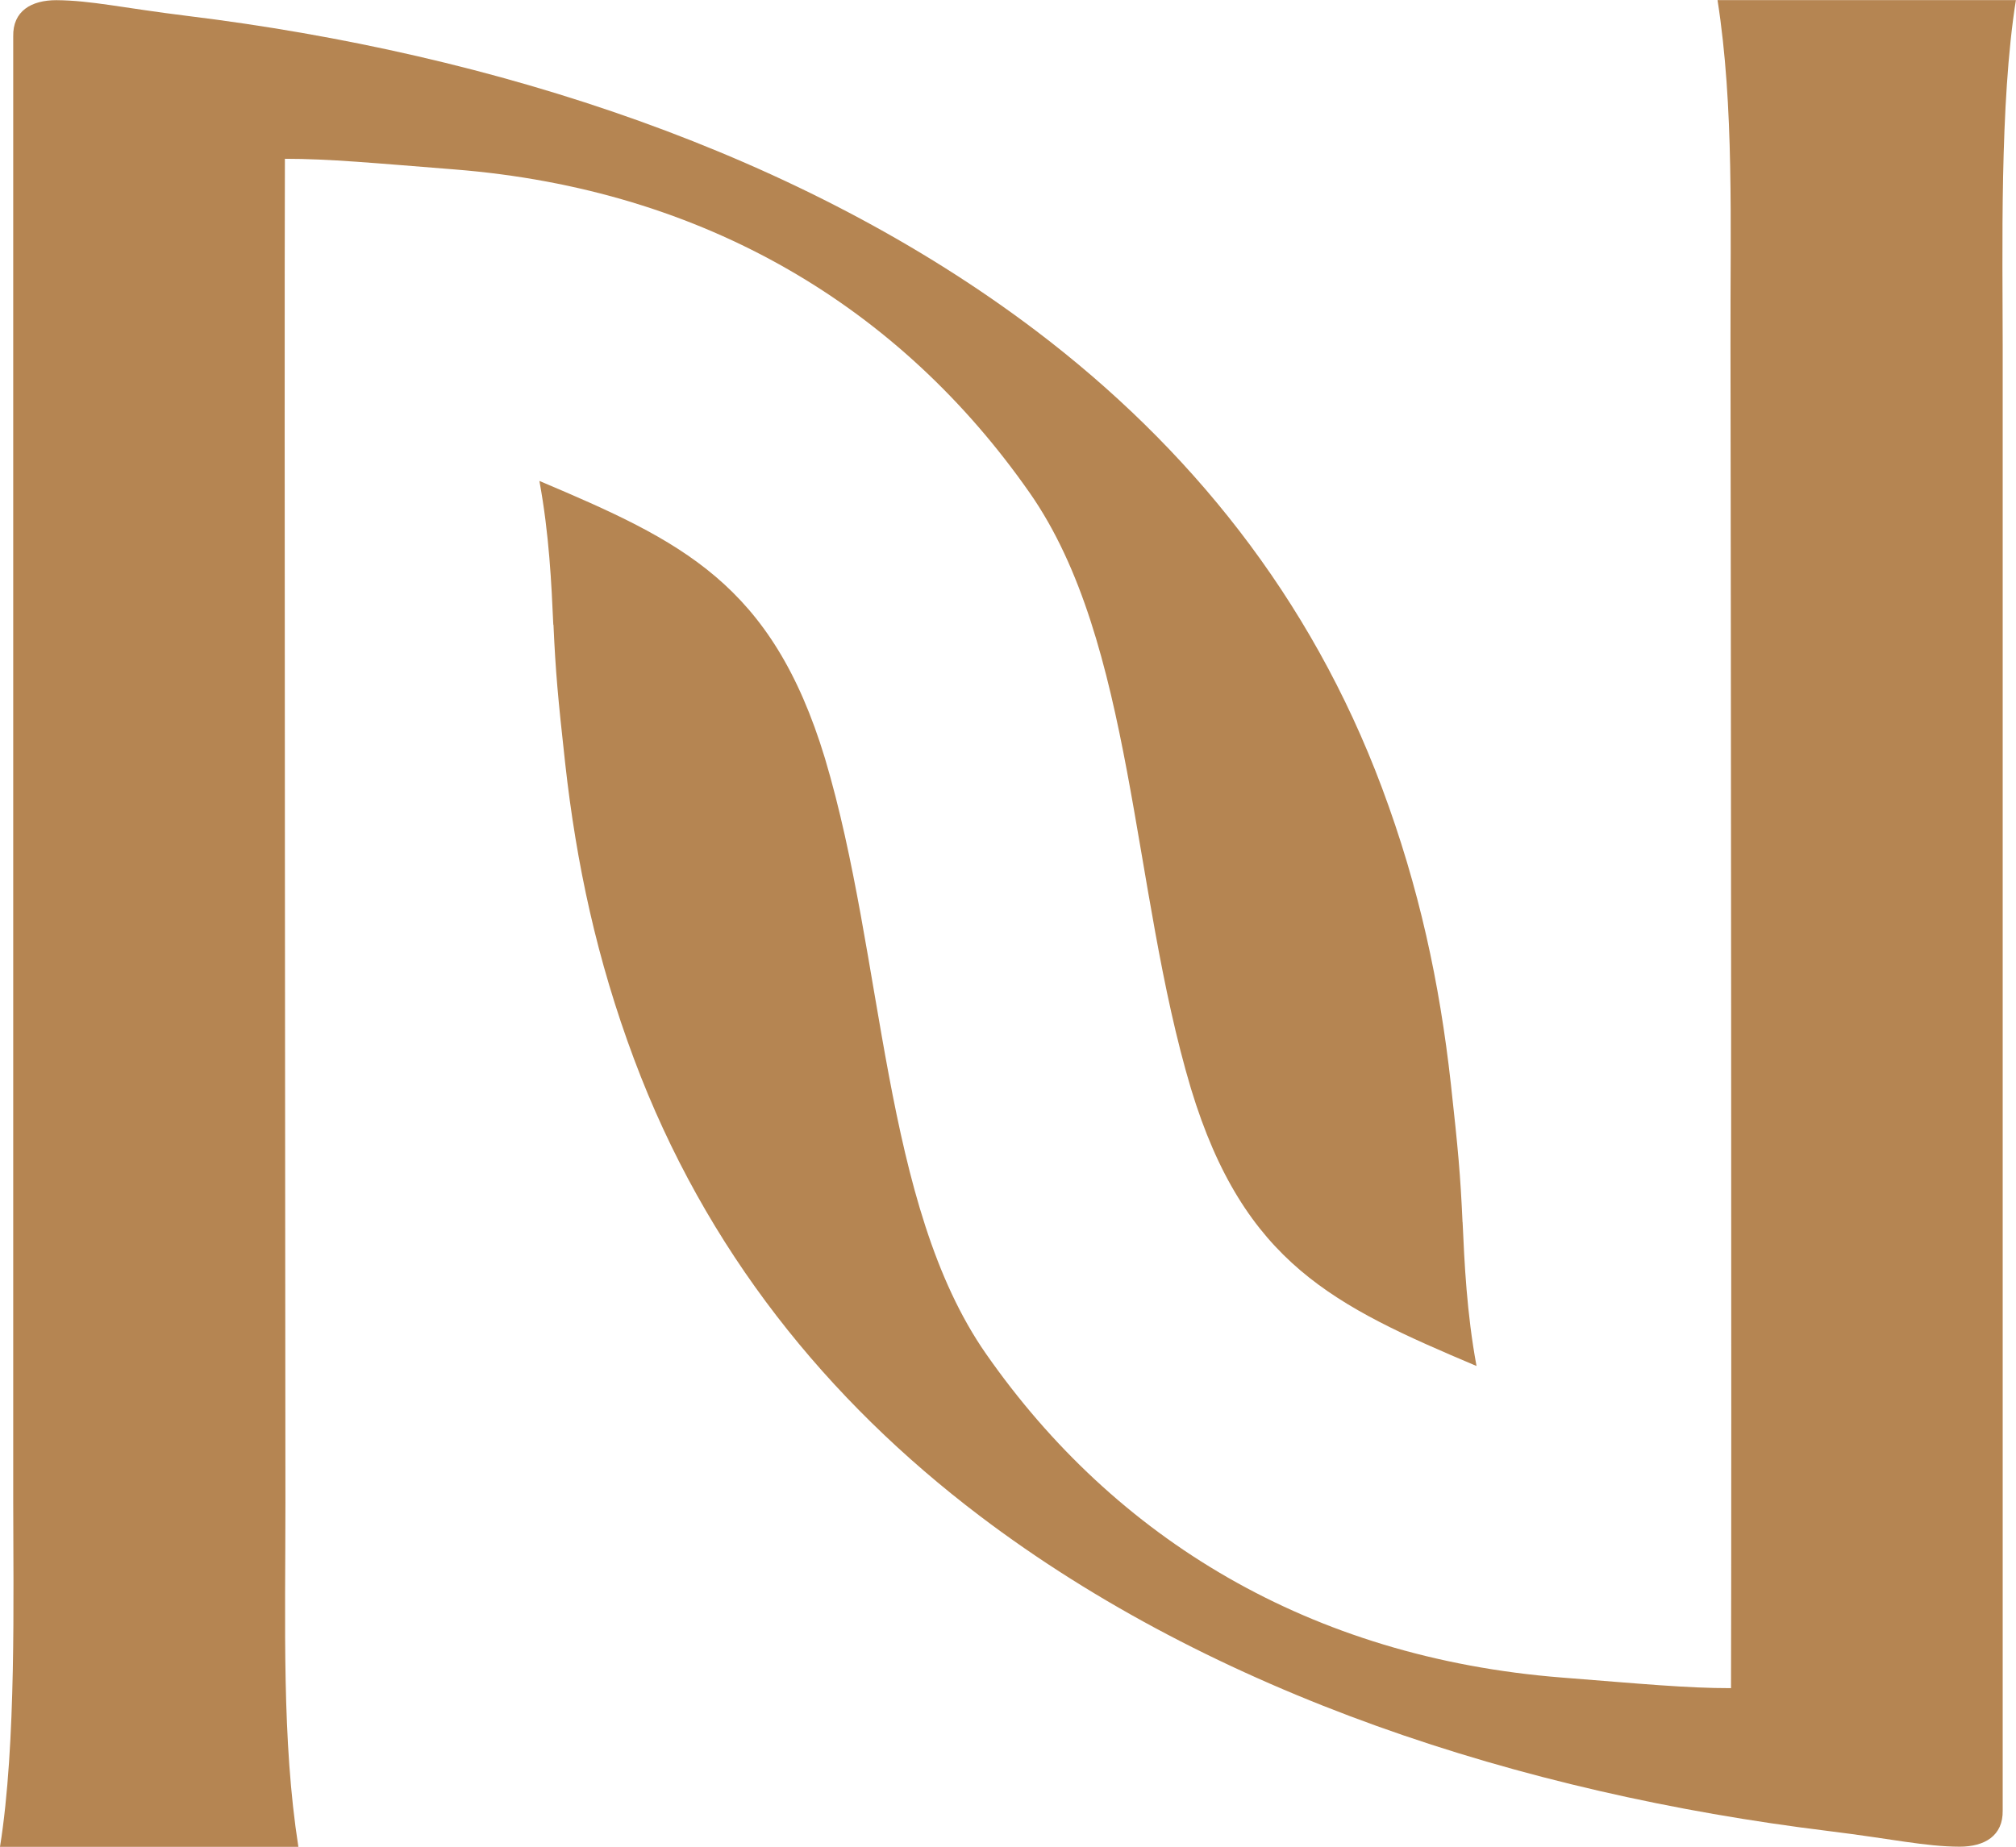 <?xml version="1.0" encoding="UTF-8"?><svg id="Layer_1" xmlns="http://www.w3.org/2000/svg" viewBox="0 0 233.3 213.78"><defs><style>.cls-1{fill:#b58552;}</style></defs><path class="cls-1" d="M169.25,141.47c-.25-5.54-.51-8.37-1.35-16-1.3-11.7-3.67-22.77-7.97-34.27-8.28-22.15-22.38-39.52-40.01-52.89C92.75,17.73,57.29,6.21,21.67,1.84,14.21.92,10.56.05,6.52.02,3.63.02,1.46,1.27,1.53,4.23v169.67c0,10.67.38,27.92-1.53,39.88,14.63,0,16.89,0,34.53,0-1.93-12.37-1.5-25.67-1.5-39.84,0-18.42-.14-131.19-.06-155.56,5.15,0,10.21.49,19.6,1.23,29.13,2.3,51.69,16.08,66.6,37.45,12.08,17.31,11.72,45.72,18.65,68.94,6.15,20.27,16.61,25.16,33.05,32.12-1.14-6.16-1.4-11.98-1.61-16.64Z"/><path class="cls-1" d="M64.05,72.31c.25,5.54.51,8.37,1.35,16,1.3,11.7,3.67,22.77,7.97,34.27,8.28,22.15,22.38,39.52,40.01,52.89,27.16,20.59,62.62,32.11,98.24,36.48,7.46.92,11.11,1.79,15.15,1.81,2.88,0,5.05-1.24,4.99-4.21V39.89c0-10.67-.38-27.92,1.53-39.88-14.63,0-16.89,0-34.53,0,1.93,12.37,1.47,25.67,1.5,39.84.04,22.08.14,131.19.06,155.56-5.15,0-10.21-.49-19.6-1.23-29.13-2.3-51.69-16.08-66.6-37.45-12.08-17.31-11.72-45.72-18.65-68.94-6.15-20.27-16.61-25.16-33.05-32.12,1.14,6.16,1.4,11.98,1.61,16.64Z"/></svg>